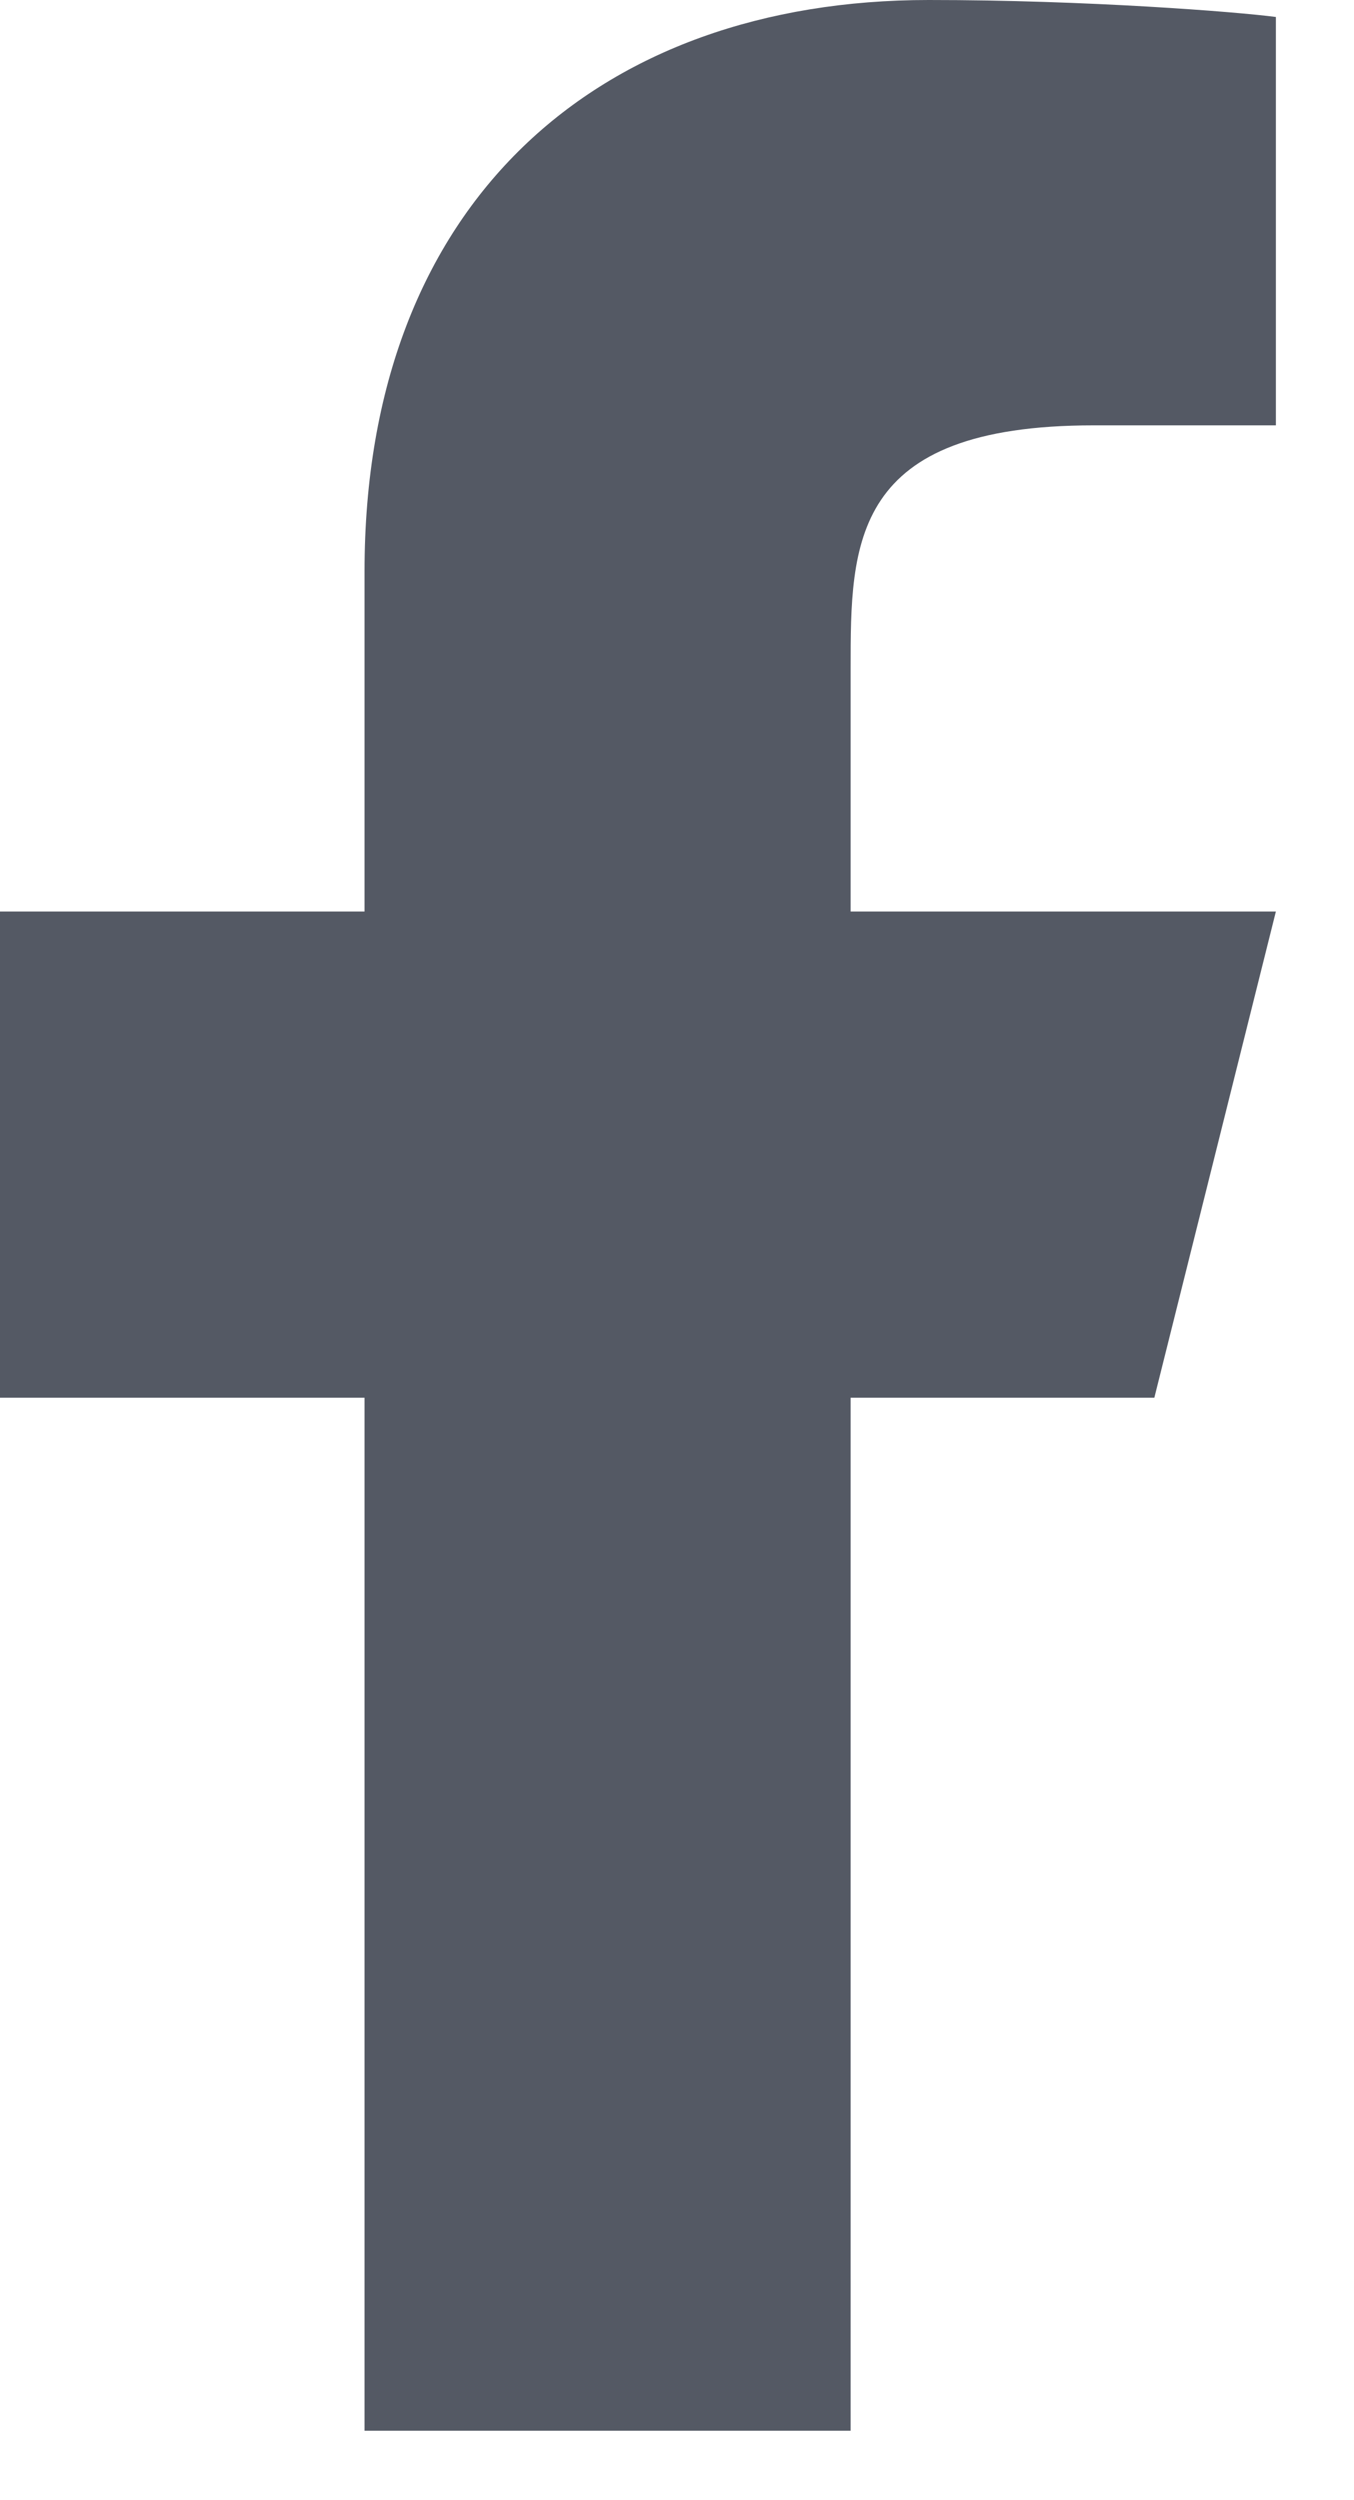 <?xml version="1.0" encoding="UTF-8"?>
<svg xmlns="http://www.w3.org/2000/svg" width="13" height="24" viewBox="0 0 13 24" fill="none">
  <path d="M8.167 13.417H11.083L12.25 8.75H8.167V6.417C8.167 5.215 8.167 4.083 10.5 4.083H12.25V0.163C11.87 0.113 10.434 0 8.917 0C5.749 0 3.5 1.933 3.5 5.483V8.75H0V13.417H3.5V23.333H8.167V13.417Z" fill="#545964"></path>
</svg>
